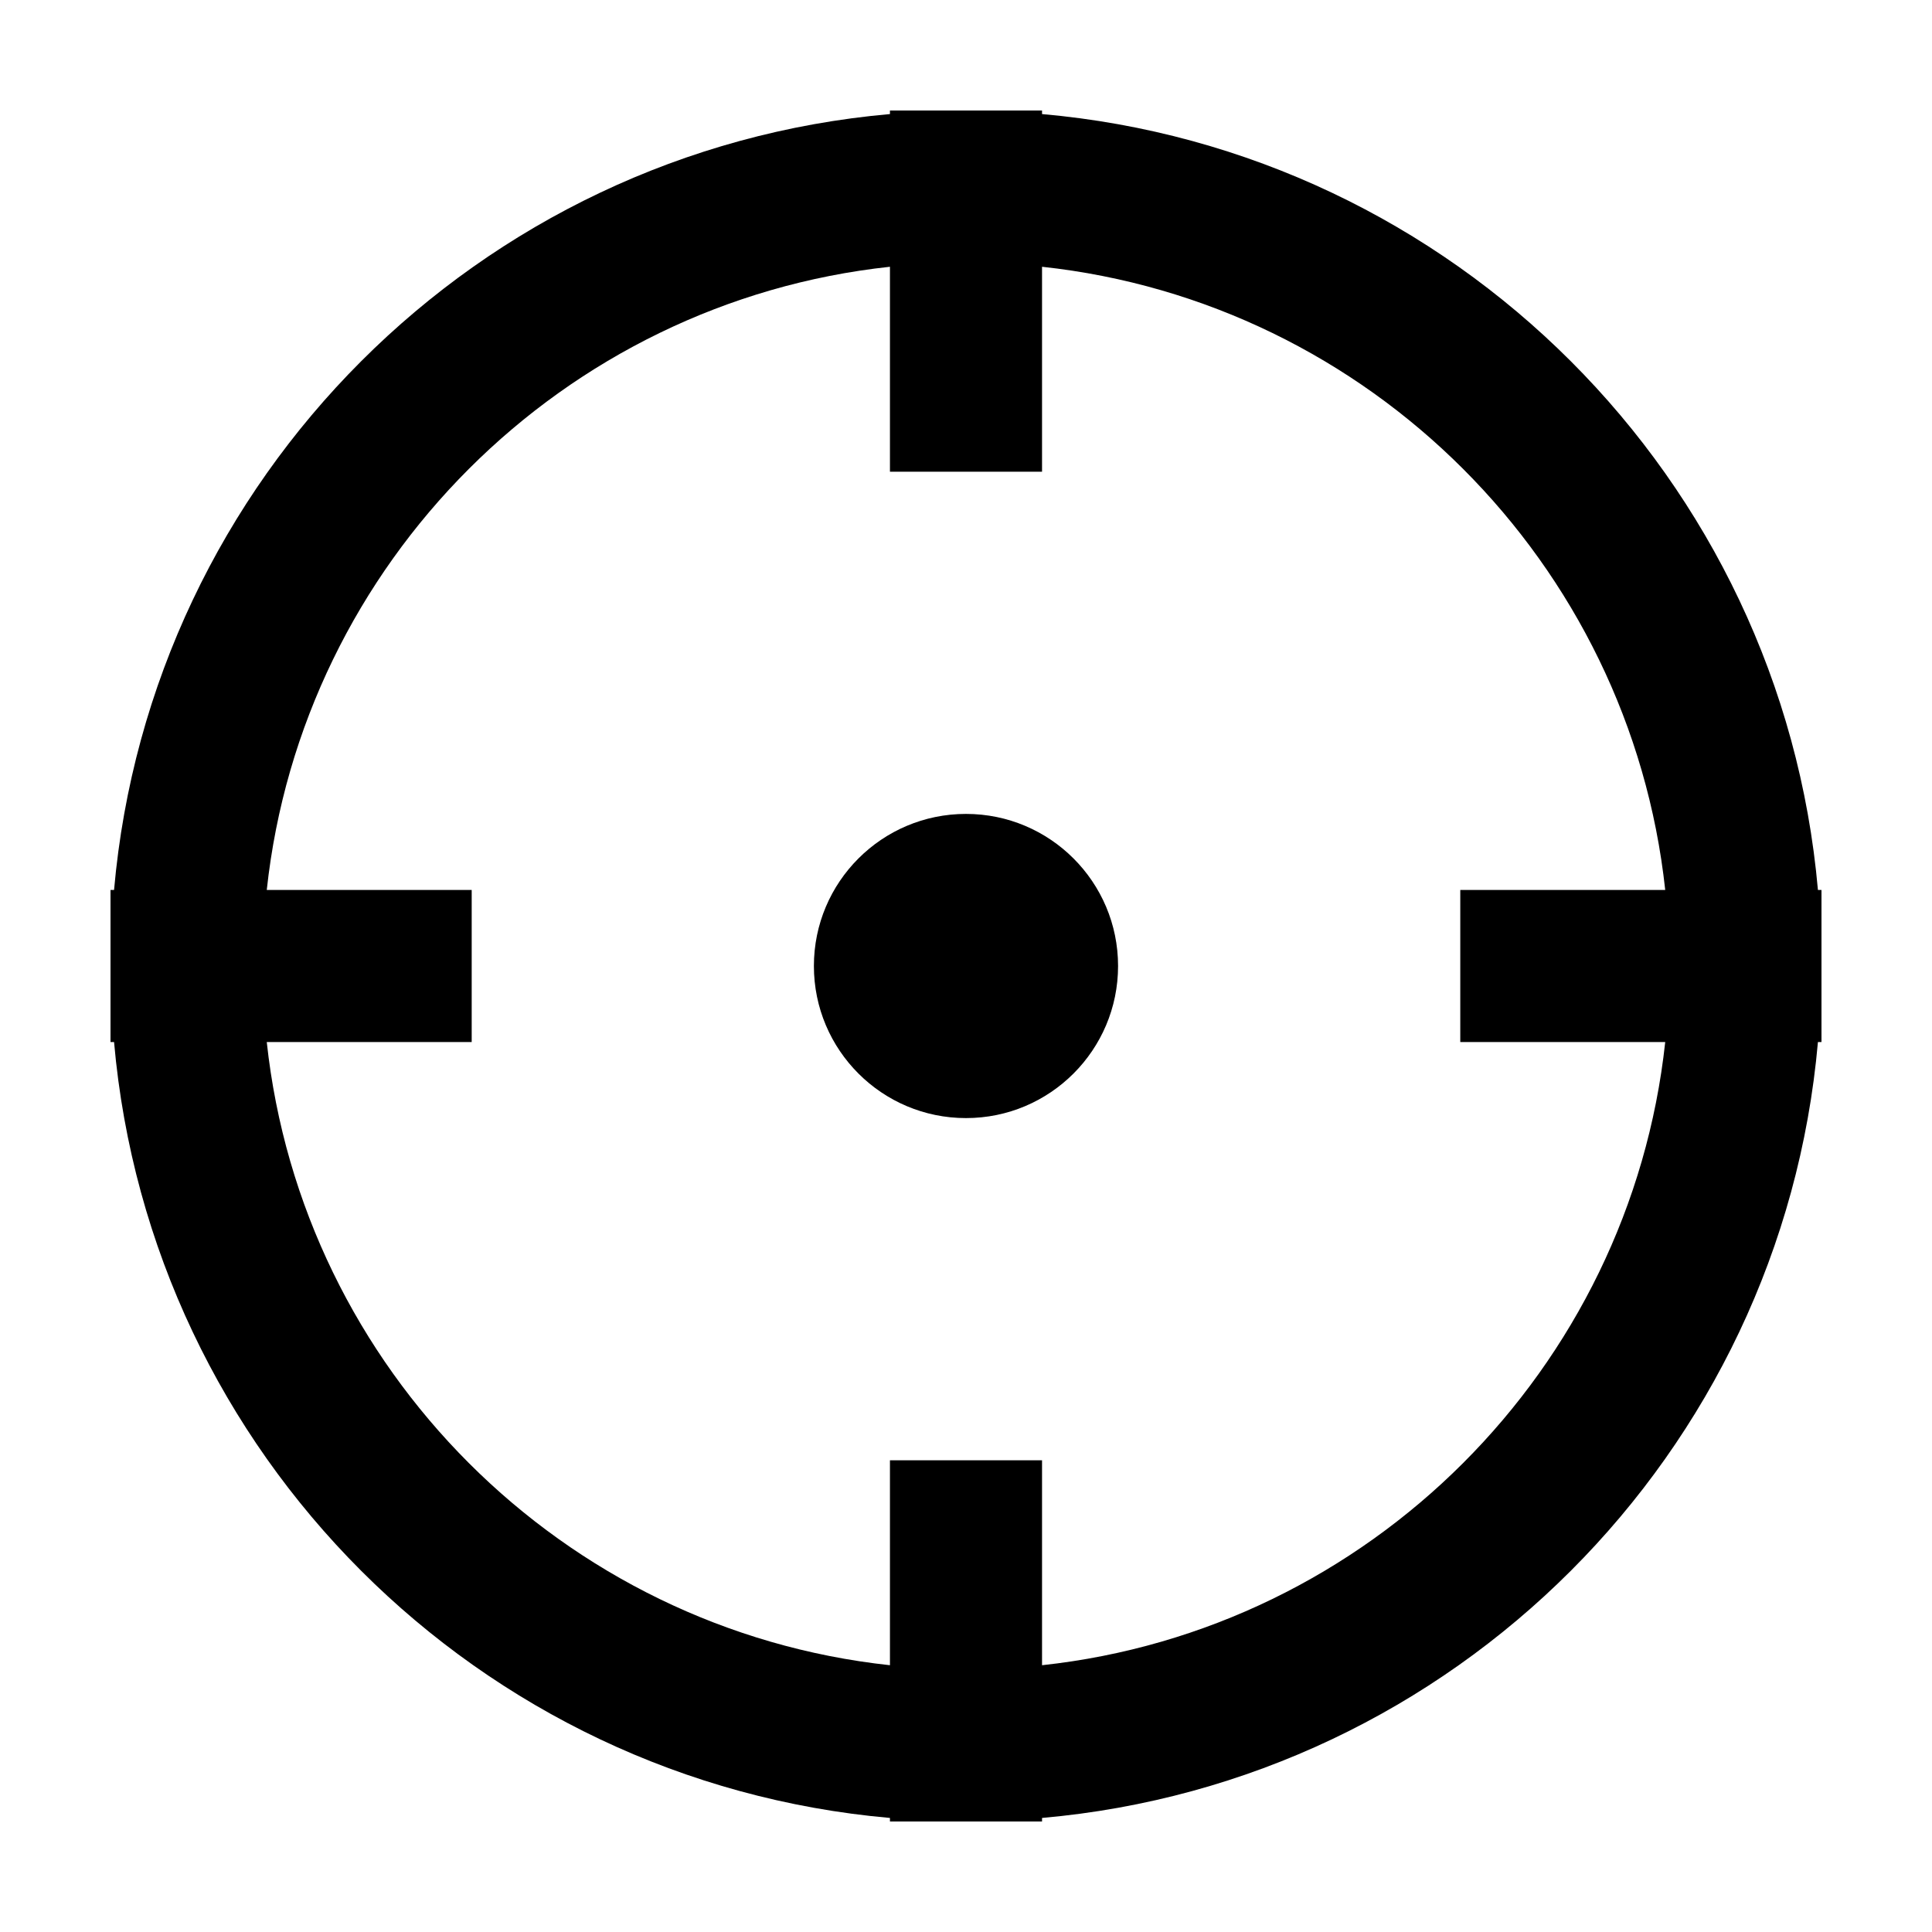 <?xml version="1.0" encoding="UTF-8"?>
<!-- Uploaded to: SVG Repo, www.svgrepo.com, Generator: SVG Repo Mixer Tools -->
<svg fill="#000000" width="800px" height="800px" version="1.1" viewBox="144 144 512 512" xmlns="http://www.w3.org/2000/svg">
 <g>
  <path d="m420.15 174.23v-0.941h-40.305v0.941c-109.13 9.617-196 96.488-205.62 205.62h-0.941v40.305h0.941c9.617 109.13 96.488 196 205.62 205.62v0.941h40.305v-0.941c109.13-9.617 196-96.488 205.62-205.62h0.941v-40.305h-0.941c-9.617-109.13-96.488-196-205.62-205.62zm0 411.07v-54.312h-40.305v54.312c-86.723-9.367-155.79-78.43-165.15-165.15h54.309v-40.305h-54.309c9.363-86.723 78.426-155.79 165.15-165.15v54.309h40.305v-54.309c86.719 9.363 155.78 78.426 165.15 165.15h-54.312v40.305h54.312c-9.367 86.719-78.43 155.78-165.15 165.15z"/>
  <path d="m440.3 400c0 22.258-18.047 40.305-40.305 40.305-22.262 0-40.305-18.047-40.305-40.305 0-22.262 18.043-40.305 40.305-40.305 22.258 0 40.305 18.043 40.305 40.305"/>
 </g>
</svg>